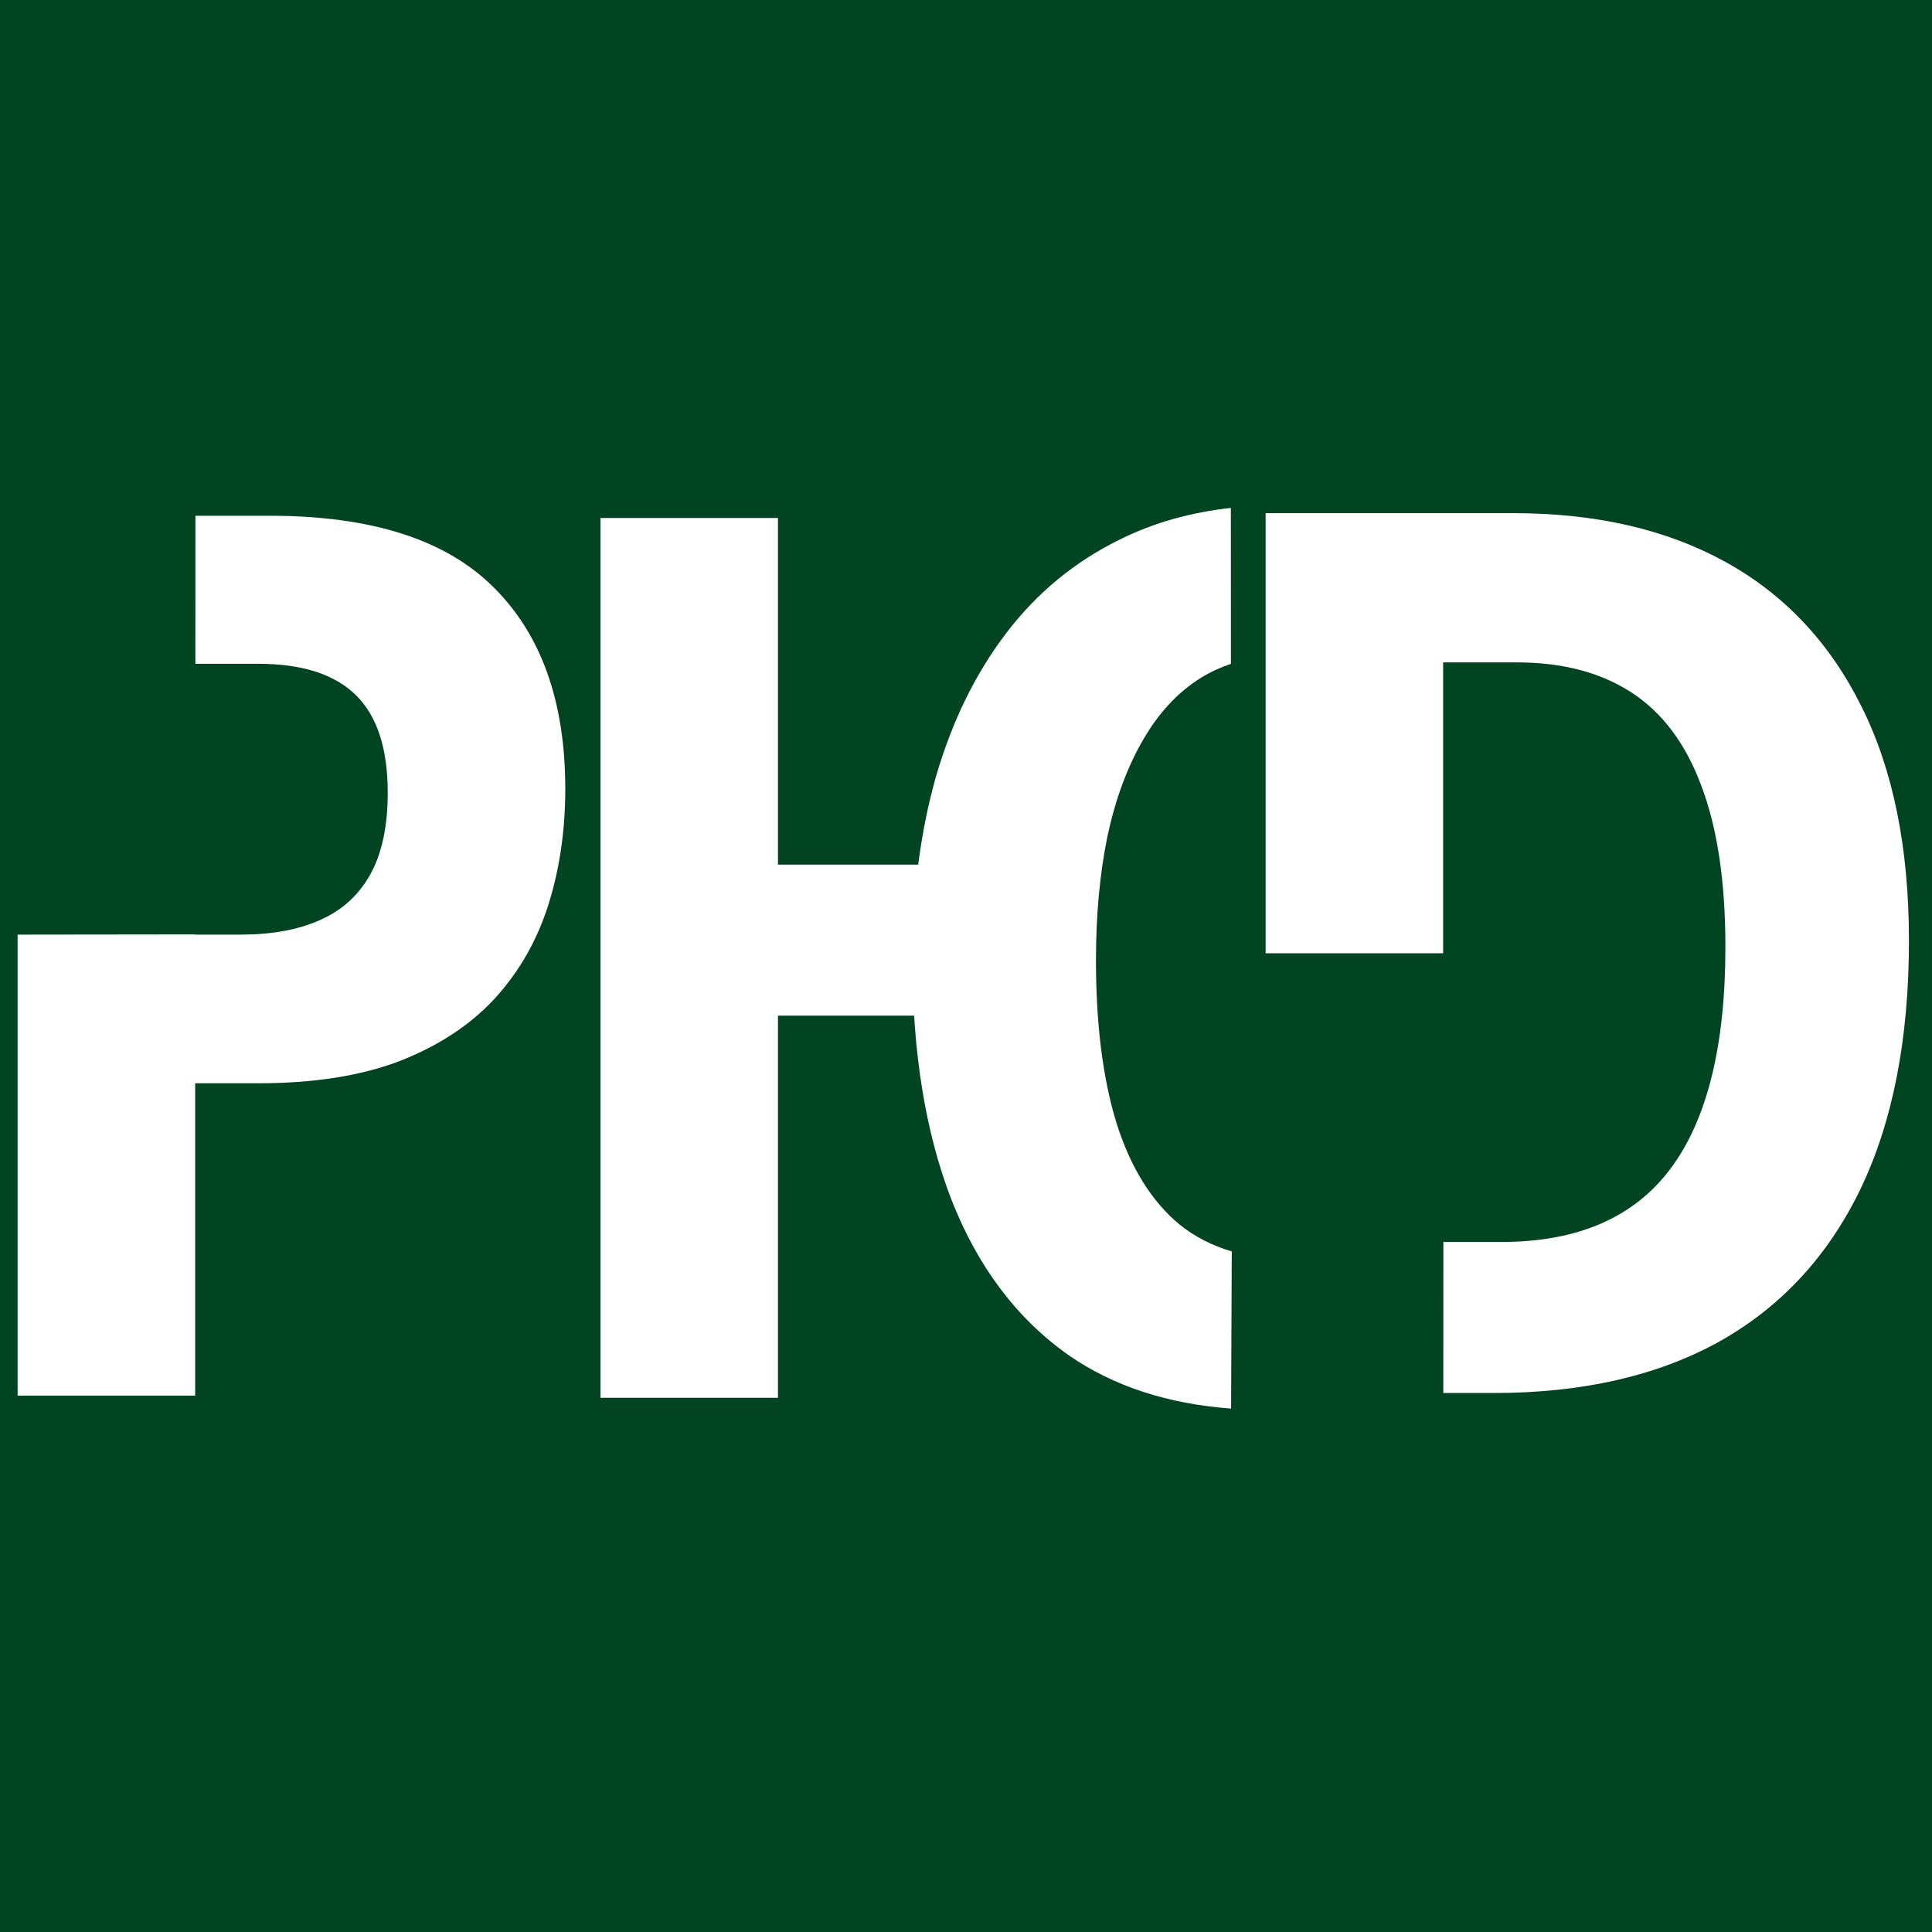 <svg xmlns="http://www.w3.org/2000/svg" xmlns:xlink="http://www.w3.org/1999/xlink" width="512" zoomAndPan="magnify" viewBox="0 0 384 384" height="512" preserveAspectRatio="xMidYMid meet"><g id="d85fdb3ee5"><rect x="0" width="384" y="0" height="384" style="fill:#ffffff;fill-opacity:1;stroke:none;"></rect><rect x="0" width="384" y="0" height="384" style="fill:#014421;fill-opacity:1;stroke:none;"></rect><path style=" stroke:none;fill-rule:nonzero;fill:#ffffff;fill-opacity:1;" d="M 38.84 102.512 L 38.832 131.934 L 51.352 131.934 C 60.043 131.934 66.504 134.008 70.73 138.156 C 74.953 142.301 77.066 148.762 77.066 157.531 C 77.066 164.23 75.91 169.652 73.598 173.801 C 71.285 177.949 67.938 180.977 63.551 182.891 C 59.246 184.805 54.023 185.762 47.883 185.762 L 38.793 185.762 L 38.793 185.719 L 3.504 185.762 L 3.504 277.387 L 38.793 277.387 L 38.793 215.309 L 51.352 215.309 C 62.355 215.309 71.727 213.832 79.461 210.883 C 87.195 207.852 93.496 203.703 98.359 198.441 C 103.223 193.098 106.773 186.879 109.004 179.781 C 111.238 172.684 112.355 165.027 112.355 156.816 C 112.355 139.512 107.609 126.152 98.121 116.746 C 88.633 107.254 73.797 102.512 53.625 102.512 Z M 38.84 102.512 "></path><path style=" stroke:none;fill-rule:nonzero;fill:#ffffff;fill-opacity:1;" d="M 182.746 201.871 L 182.75 171.848 L 154.629 171.848 L 154.629 102.949 L 119.344 102.949 L 119.344 277.824 L 154.629 277.824 L 154.629 201.871 Z M 182.746 201.871 "></path><path style=" stroke:none;fill-rule:nonzero;fill:#ffffff;fill-opacity:1;" d="M 244.688 279.965 L 244.824 248.727 C 240.961 247.598 237.496 245.836 234.461 243.398 C 228.879 238.773 224.691 232.035 221.902 223.184 C 219.188 214.332 217.832 203.566 217.832 190.887 C 217.832 181.875 218.59 173.66 220.105 166.246 C 221.699 158.828 224.055 152.449 227.164 147.109 C 230.273 141.688 234.141 137.539 238.766 134.668 C 240.621 133.535 242.59 132.637 244.656 131.949 L 244.641 100.953 C 236.637 101.832 229.332 103.891 222.738 107.156 C 213.727 111.543 206.152 117.762 200.012 125.816 C 193.871 133.871 189.207 143.398 186.016 154.402 C 182.906 165.41 181.352 177.492 181.352 190.648 C 181.352 209.148 183.941 225.098 189.125 238.492 C 194.391 251.891 202.203 262.219 212.57 269.473 C 221.434 275.562 232.152 279.039 244.688 279.965 Z M 244.688 279.965 "></path><path style=" stroke:none;fill-rule:nonzero;fill:#ffffff;fill-opacity:1;" d="M 251.551 101.996 L 251.551 189.473 L 286.836 189.473 L 286.836 131.66 L 301.551 131.66 C 310.562 131.66 318.137 133.652 324.277 137.641 C 330.418 141.629 335.043 147.809 338.152 156.18 C 341.34 164.555 342.938 175.238 342.938 188.238 C 342.938 207.855 339.309 222.527 332.051 232.254 C 324.797 241.984 313.59 246.848 298.441 246.848 L 286.883 246.848 L 286.867 276.871 L 296.887 276.871 C 314.43 276.871 329.34 273.48 341.621 266.703 C 353.902 259.848 363.27 249.758 369.73 236.441 C 376.188 223.047 379.418 206.539 379.418 186.922 C 379.418 168.5 376.27 152.992 369.969 140.391 C 363.668 127.711 354.66 118.145 342.938 111.684 C 331.215 105.223 317.18 101.996 300.832 101.996 Z M 251.551 101.996 "></path><path style=" stroke:none;fill-rule:nonzero;fill:#ffffff;fill-opacity:1;" d="M 38.84 100.949 L 38.84 101.016 L 38.891 101.016 Z M 38.84 100.949 "></path></g></svg>